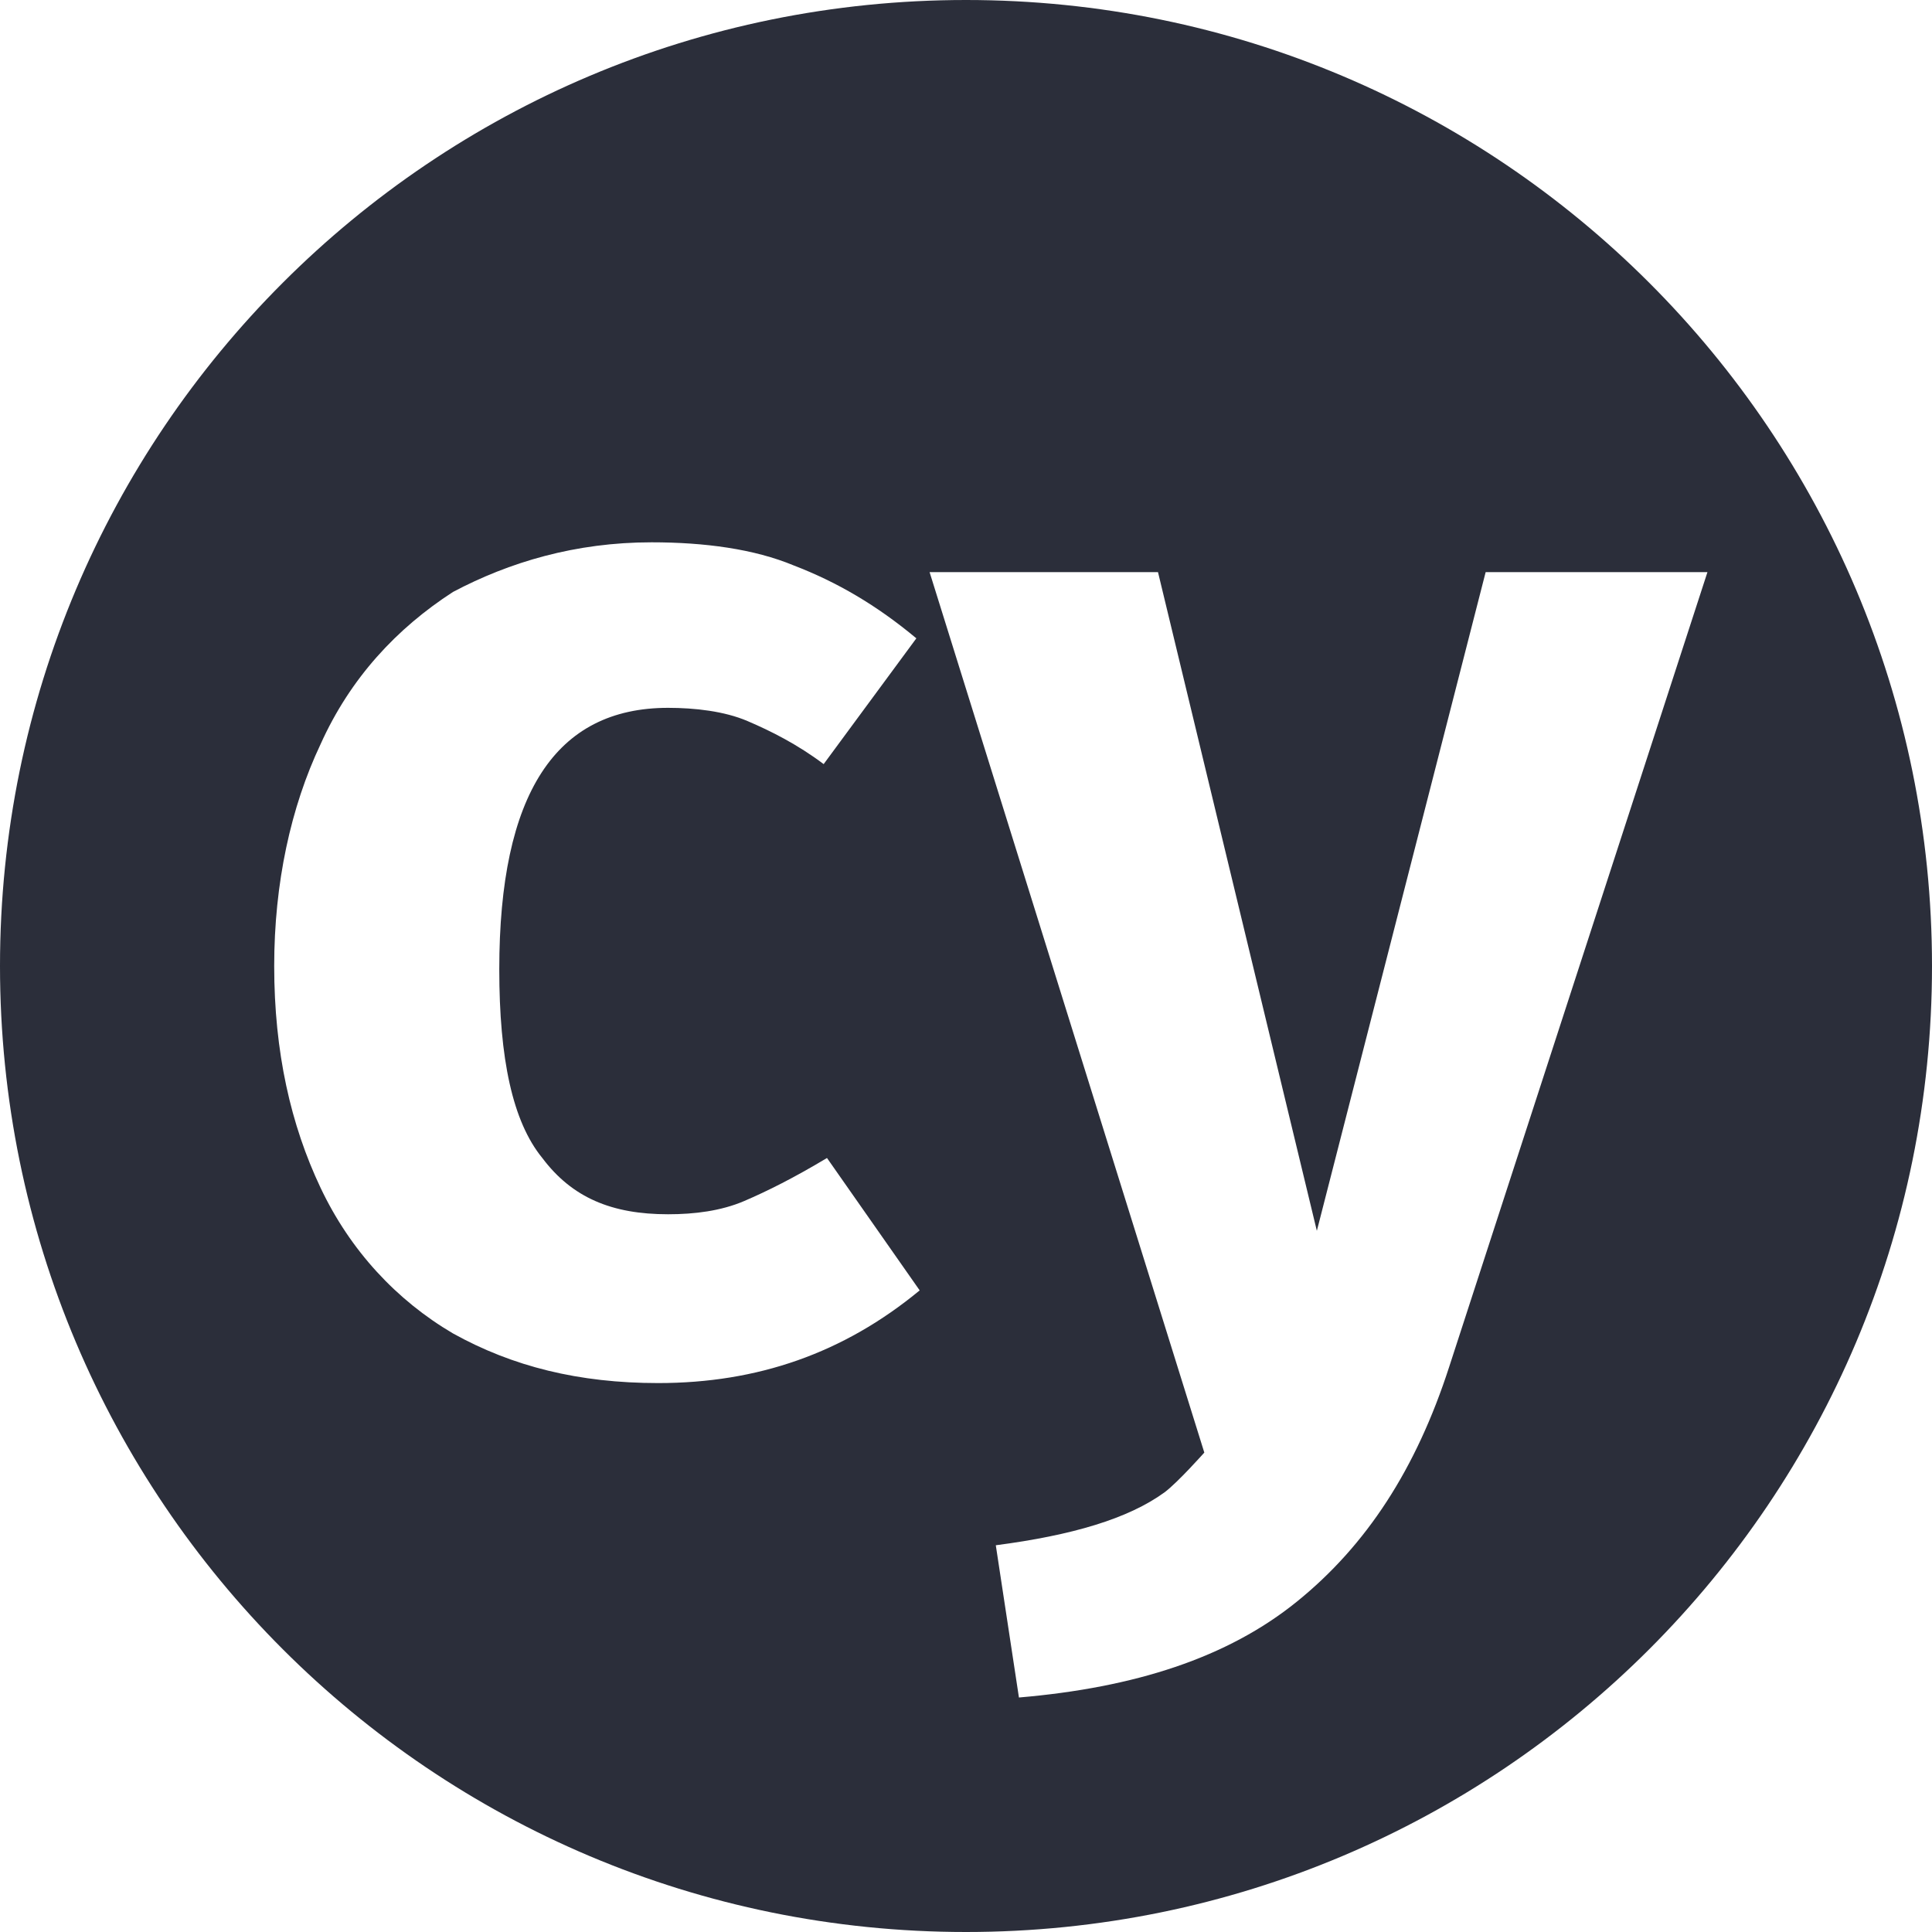 <svg width="40" height="40" viewBox="0 0 40 40" fill="none" xmlns="http://www.w3.org/2000/svg">
<g clip-path="url(#clip0_1635_15584)">
<mask id="mask0_1635_15584" style="mask-type:luminance" maskUnits="userSpaceOnUse" x="0" y="0" width="40" height="40">
<path d="M20 0C31.055 0 40 8.945 40 20C40 31.055 31.055 40 20 40C8.945 40 0 31.055 0 20C0 8.945 8.945 0 20 0Z" fill="black"/>
</mask>
<g mask="url(#mask0_1635_15584)">
<g filter="url(#filter0_d_1635_15584)">
<path d="M20 0.469C30.796 0.469 39.531 9.205 39.531 20C39.531 30.796 30.796 39.531 20 39.531C9.205 39.531 0.469 30.796 0.469 20C0.469 9.205 9.205 0.469 20 0.469Z" fill="white"/>
</g>
<path d="M20 0.469C30.796 0.469 39.531 9.205 39.531 20C39.531 30.796 30.796 39.531 20 39.531C9.205 39.531 0.469 30.796 0.469 20C0.469 9.205 9.205 0.469 20 0.469Z" fill="white"/>
</g>
<mask id="mask1_1635_15584" style="mask-type:luminance" maskUnits="userSpaceOnUse" x="0" y="0" width="40" height="40">
<path d="M20 0C31.055 0 40 8.945 40 20C40 31.055 31.055 40 20 40C8.945 40 0 31.055 0 20C0 8.945 8.945 0 20 0Z" fill="#5C5C5E"/>
</mask>
<g mask="url(#mask1_1635_15584)">
<path d="M20.002 1.154C30.419 1.154 38.848 9.583 38.848 20C38.848 30.417 30.419 38.846 20.002 38.846C9.586 38.846 1.156 30.417 1.156 20C1.156 9.583 9.586 1.154 20.002 1.154Z" fill="black"/>
</g>
<path d="M20 0C31.055 0 40 8.945 40 20C40 31.055 31.055 40 20 40C8.945 40 0 31.055 0 20C0 8.945 8.945 0 20 0Z" fill="#2B2E3A"/>
<path d="M30.006 28.292C29.32 30.417 28.292 31.993 26.853 33.158C25.414 34.323 23.495 34.94 21.096 35.145L20.617 31.993C22.193 31.787 23.358 31.445 24.112 30.896C24.386 30.691 24.934 30.074 24.934 30.074L19.246 11.845H23.975L27.264 25.483L30.759 11.845H35.351L30.006 28.292ZM13.49 11.228C14.586 11.228 15.614 11.365 16.436 11.708C17.327 12.05 18.15 12.53 18.972 13.216L17.053 15.82C16.505 15.408 15.957 15.134 15.477 14.929C14.997 14.723 14.38 14.655 13.832 14.655C11.502 14.655 10.337 16.436 10.337 20.069C10.337 21.919 10.611 23.221 11.228 23.975C11.845 24.797 12.667 25.14 13.832 25.14C14.38 25.14 14.929 25.071 15.408 24.866C15.888 24.66 16.436 24.386 17.122 23.975L19.041 26.716C17.464 28.018 15.683 28.635 13.627 28.635C11.982 28.635 10.611 28.292 9.378 27.607C8.213 26.922 7.253 25.894 6.637 24.592C6.02 23.29 5.677 21.782 5.677 20C5.677 18.287 6.02 16.71 6.637 15.408C7.253 14.038 8.213 13.01 9.378 12.256C10.543 11.639 11.913 11.228 13.49 11.228Z" fill="white"/>
</g>
<defs>
<filter id="filter0_d_1635_15584" x="-3.531" y="-3.531" width="47.062" height="47.062" filterUnits="userSpaceOnUse" color-interpolation-filters="sRGB">
<feFlood flood-opacity="0" result="BackgroundImageFix"/>
<feColorMatrix in="SourceAlpha" type="matrix" values="0 0 0 0 0 0 0 0 0 0 0 0 0 0 0 0 0 0 127 0" result="hardAlpha"/>
<feOffset/>
<feGaussianBlur stdDeviation="2"/>
<feColorMatrix type="matrix" values="0 0 0 0 0 0 0 0 0 0 0 0 0 0 0 0 0 0 0.3 0"/>
<feBlend mode="normal" in2="BackgroundImageFix" result="effect1_dropShadow_1635_15584"/>
<feBlend mode="normal" in="SourceGraphic" in2="effect1_dropShadow_1635_15584" result="shape"/>
</filter>
<clipPath id="clip0_1635_15584">
<rect width="40" height="40" fill="white"/>
</clipPath>
</defs>
</svg>
